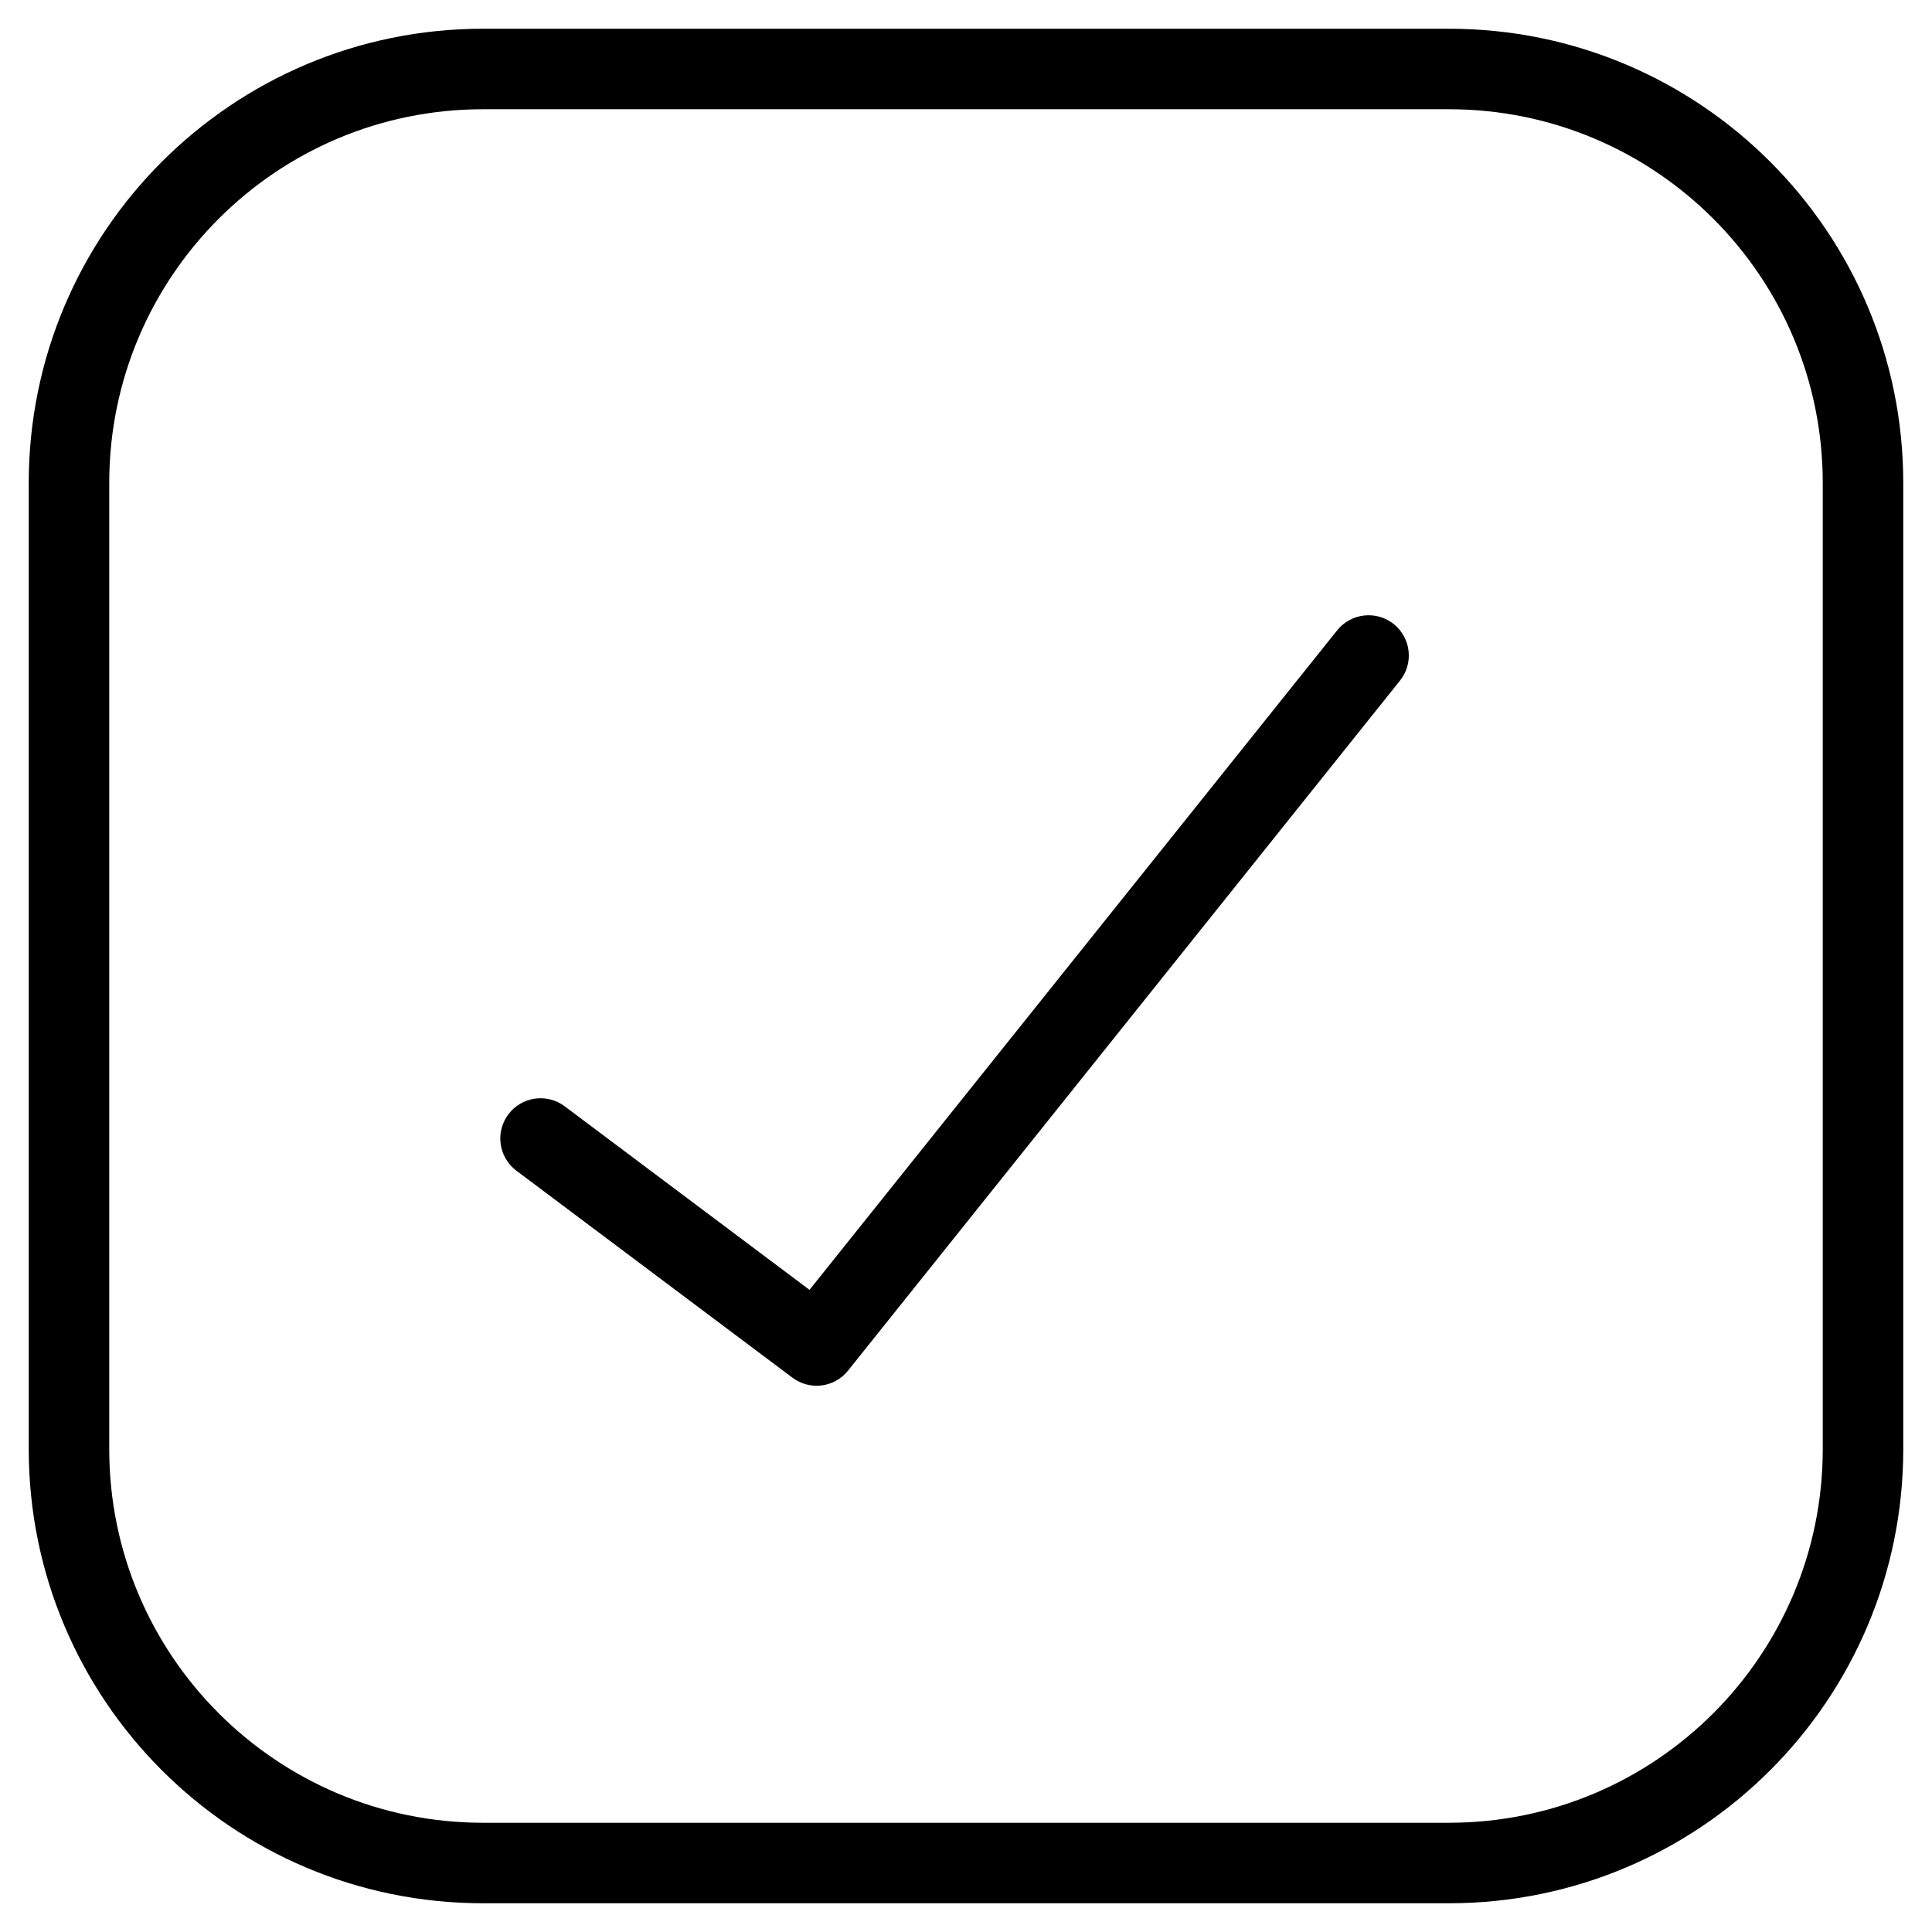 <svg xmlns:xlink="http://www.w3.org/1999/xlink" xmlns="http://www.w3.org/2000/svg" class="svg-icon web_block_menu__icon" width="32" height="32"><defs><symbol id="adv-approved" viewBox="0 0 24 24">
<g clip-path="url(#clip0_5001_14275)">
<path fill-rule="evenodd" clip-rule="evenodd" d="M0.357 6C0.357 2.884 2.884 0.357 6 0.357H18C21.117 0.357 23.643 2.884 23.643 6V18C23.643 21.117 21.117 23.643 18 23.643H6C2.884 23.643 0.357 21.117 0.357 18V6ZM6 1.357C3.436 1.357 1.357 3.436 1.357 6V18C1.357 20.564 3.436 22.643 6 22.643H18C20.564 22.643 22.643 20.564 22.643 18V6C22.643 3.436 20.564 1.357 18 1.357H6ZM17.313 7.752C17.529 7.925 17.564 8.24 17.391 8.455L10.534 17.027C10.365 17.238 10.06 17.276 9.844 17.114L6.415 14.543C6.194 14.377 6.149 14.064 6.315 13.843C6.481 13.622 6.794 13.577 7.015 13.743L10.056 16.023L16.61 7.831C16.783 7.615 17.098 7.58 17.313 7.752Z" stroke="none"></path>
</g>

</symbol></defs><use xlink:href="#adv-approved"></use></svg>